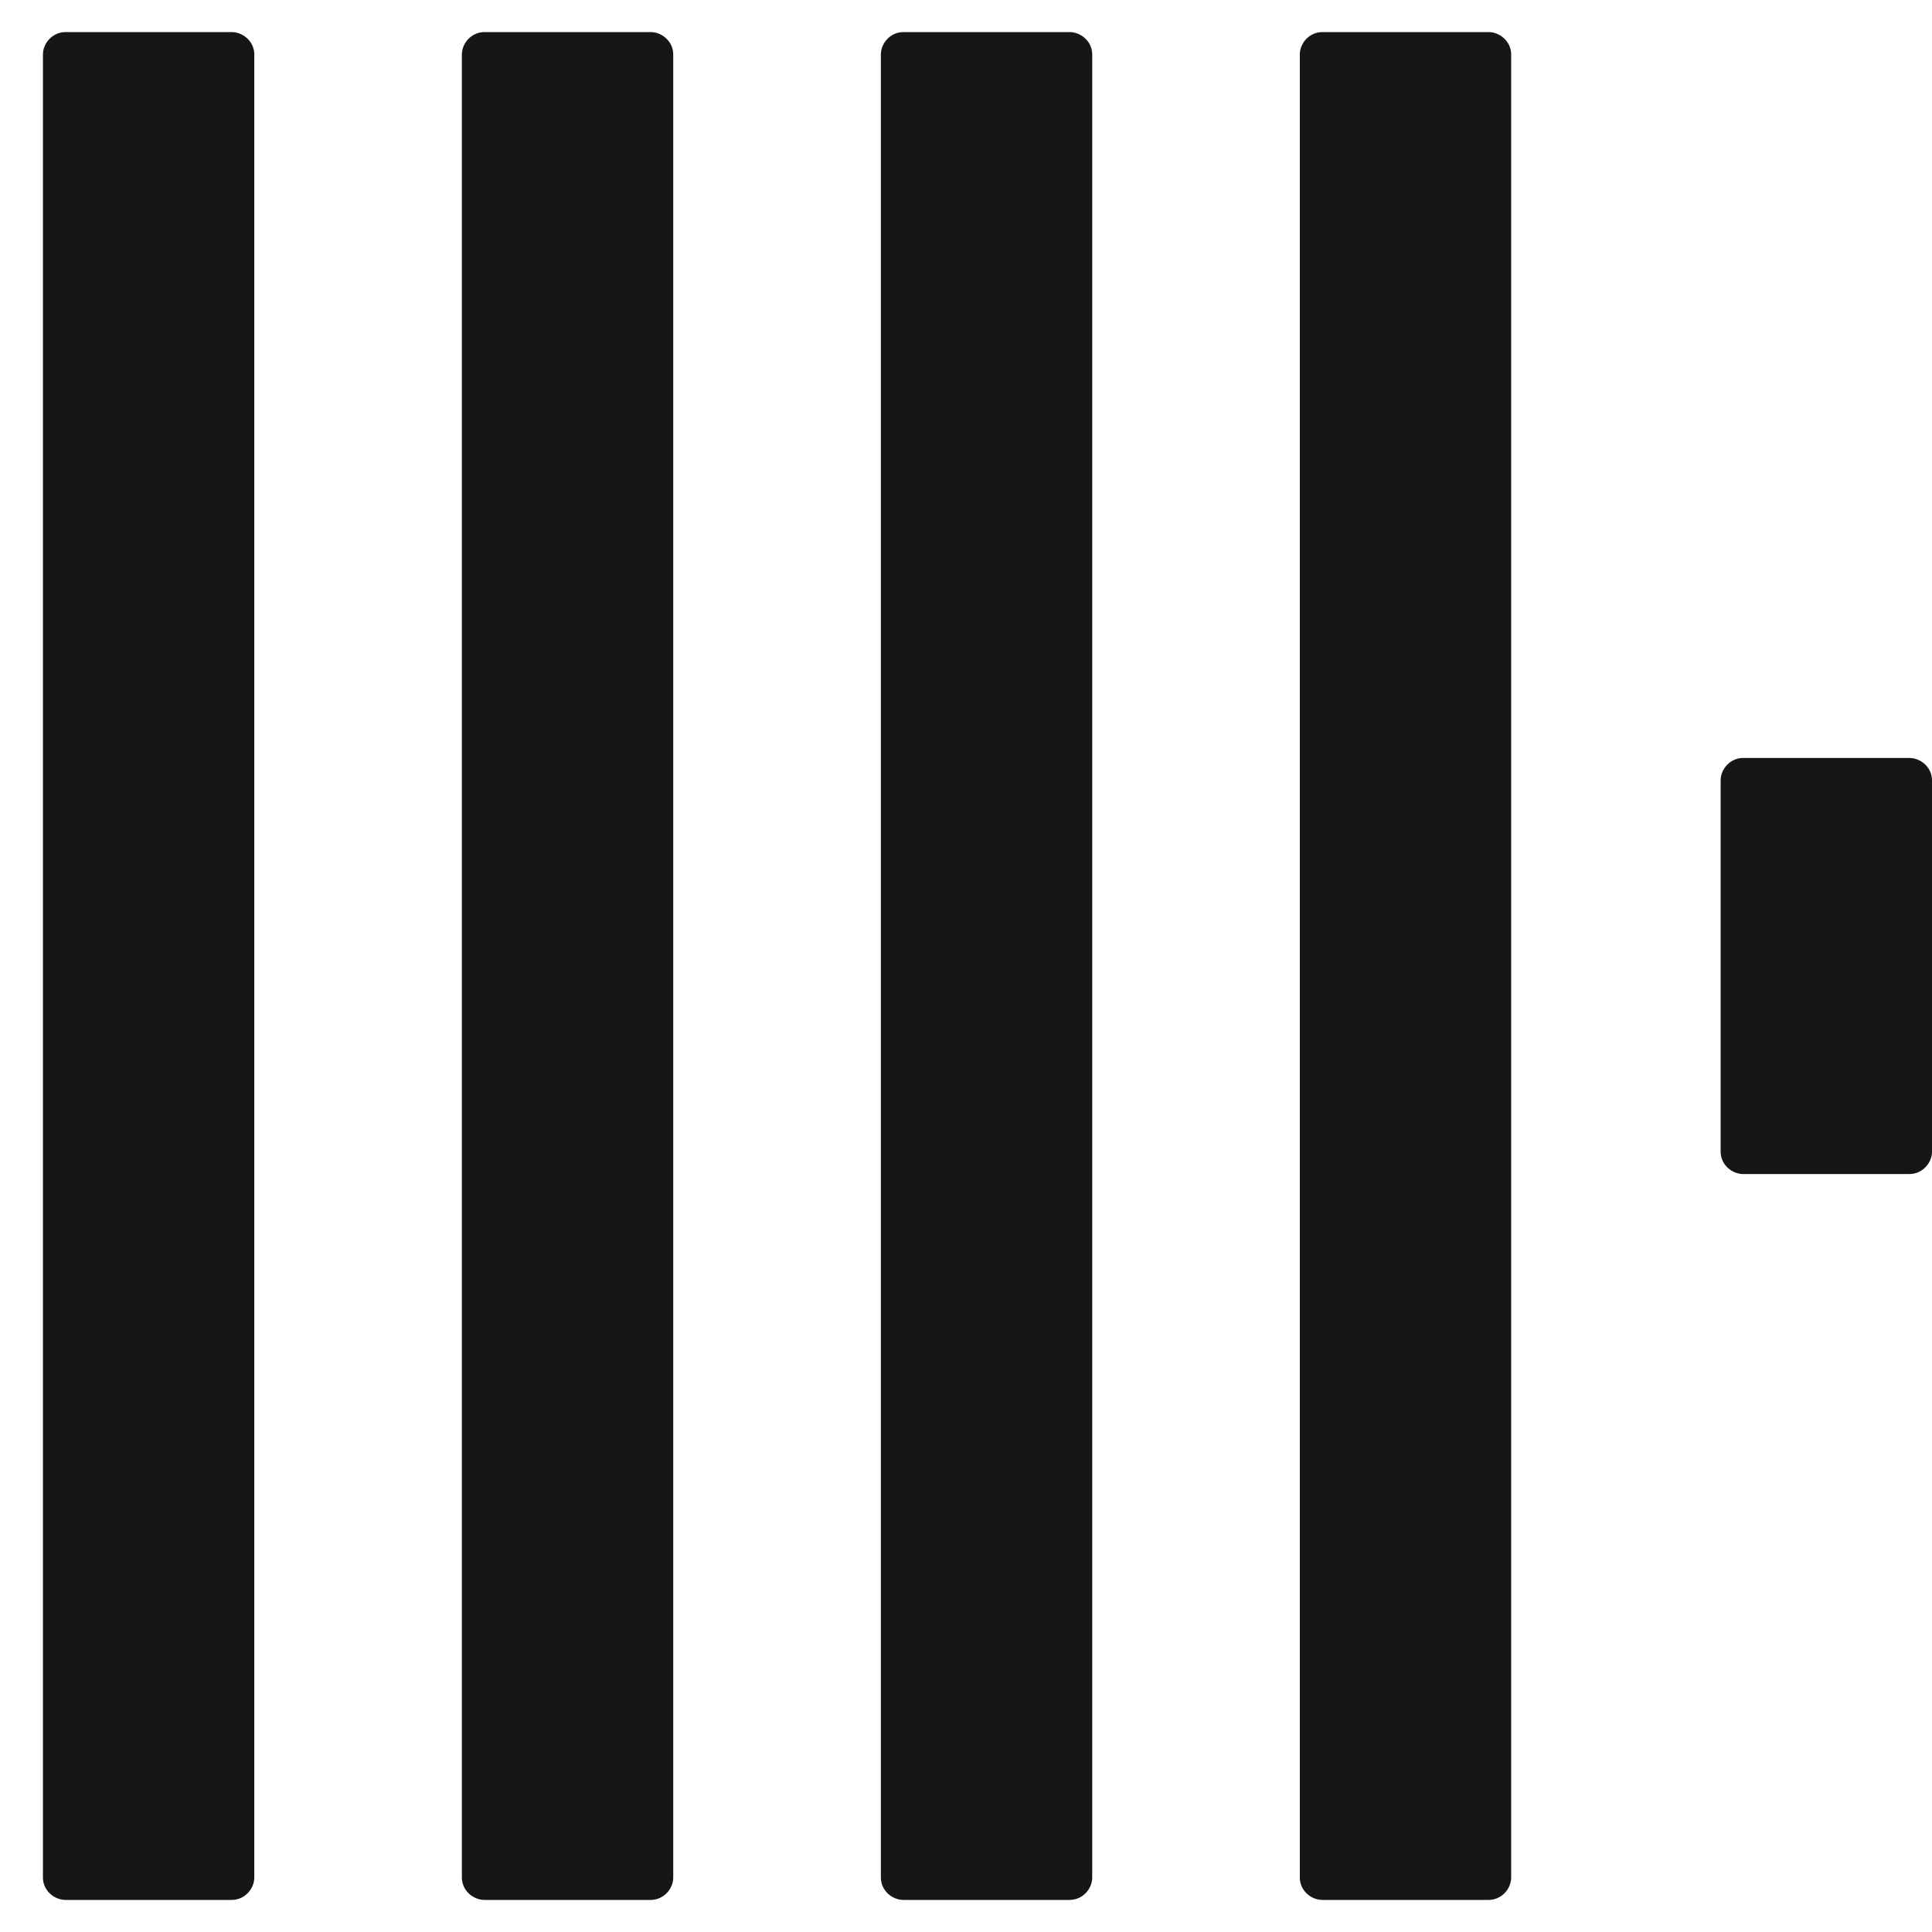 <svg width="45" height="45" viewBox="0 0 45 45" fill="none" xmlns="http://www.w3.org/2000/svg">
<g clip-path="url(#clip0_1033_87)">
<path d="M1 1.269C1 1.008 1.22 0.747 1.527 0.747H5.396C5.659 0.747 5.923 0.964 5.923 1.269V43.731C5.923 43.992 5.703 44.253 5.396 44.253H1.527C1.264 44.253 1 44.036 1 43.731V1.269ZM10.758 1.269C10.758 1.008 10.978 0.747 11.286 0.747H15.154C15.418 0.747 15.681 0.964 15.681 1.269V43.731C15.681 43.992 15.461 44.253 15.154 44.253H11.286C11.022 44.253 10.758 44.036 10.758 43.731V1.269ZM20.517 1.269C20.517 1.008 20.736 0.747 21.044 0.747H24.912C25.176 0.747 25.44 0.964 25.44 1.269V43.731C25.44 43.992 25.22 44.253 24.912 44.253H21.044C20.78 44.253 20.517 44.036 20.517 43.731V1.269ZM30.275 1.269C30.275 1.008 30.494 0.747 30.802 0.747H34.67C34.934 0.747 35.198 0.964 35.198 1.269V43.731C35.198 43.992 34.978 44.253 34.67 44.253H30.802C30.538 44.253 30.275 44.036 30.275 43.731V1.269ZM40.077 18.175C40.077 17.915 40.297 17.654 40.604 17.654H44.472C44.736 17.654 45 17.871 45 18.175V26.825C45 27.085 44.78 27.346 44.472 27.346H40.604C40.341 27.346 40.077 27.129 40.077 26.825V18.175Z" fill="#161616"/>
</g>
<defs>
<clipPath id="clip0_1033_87">
<rect width="44" height="45" fill="white" transform="translate(1)"/>
</clipPath>
</defs>
</svg>
